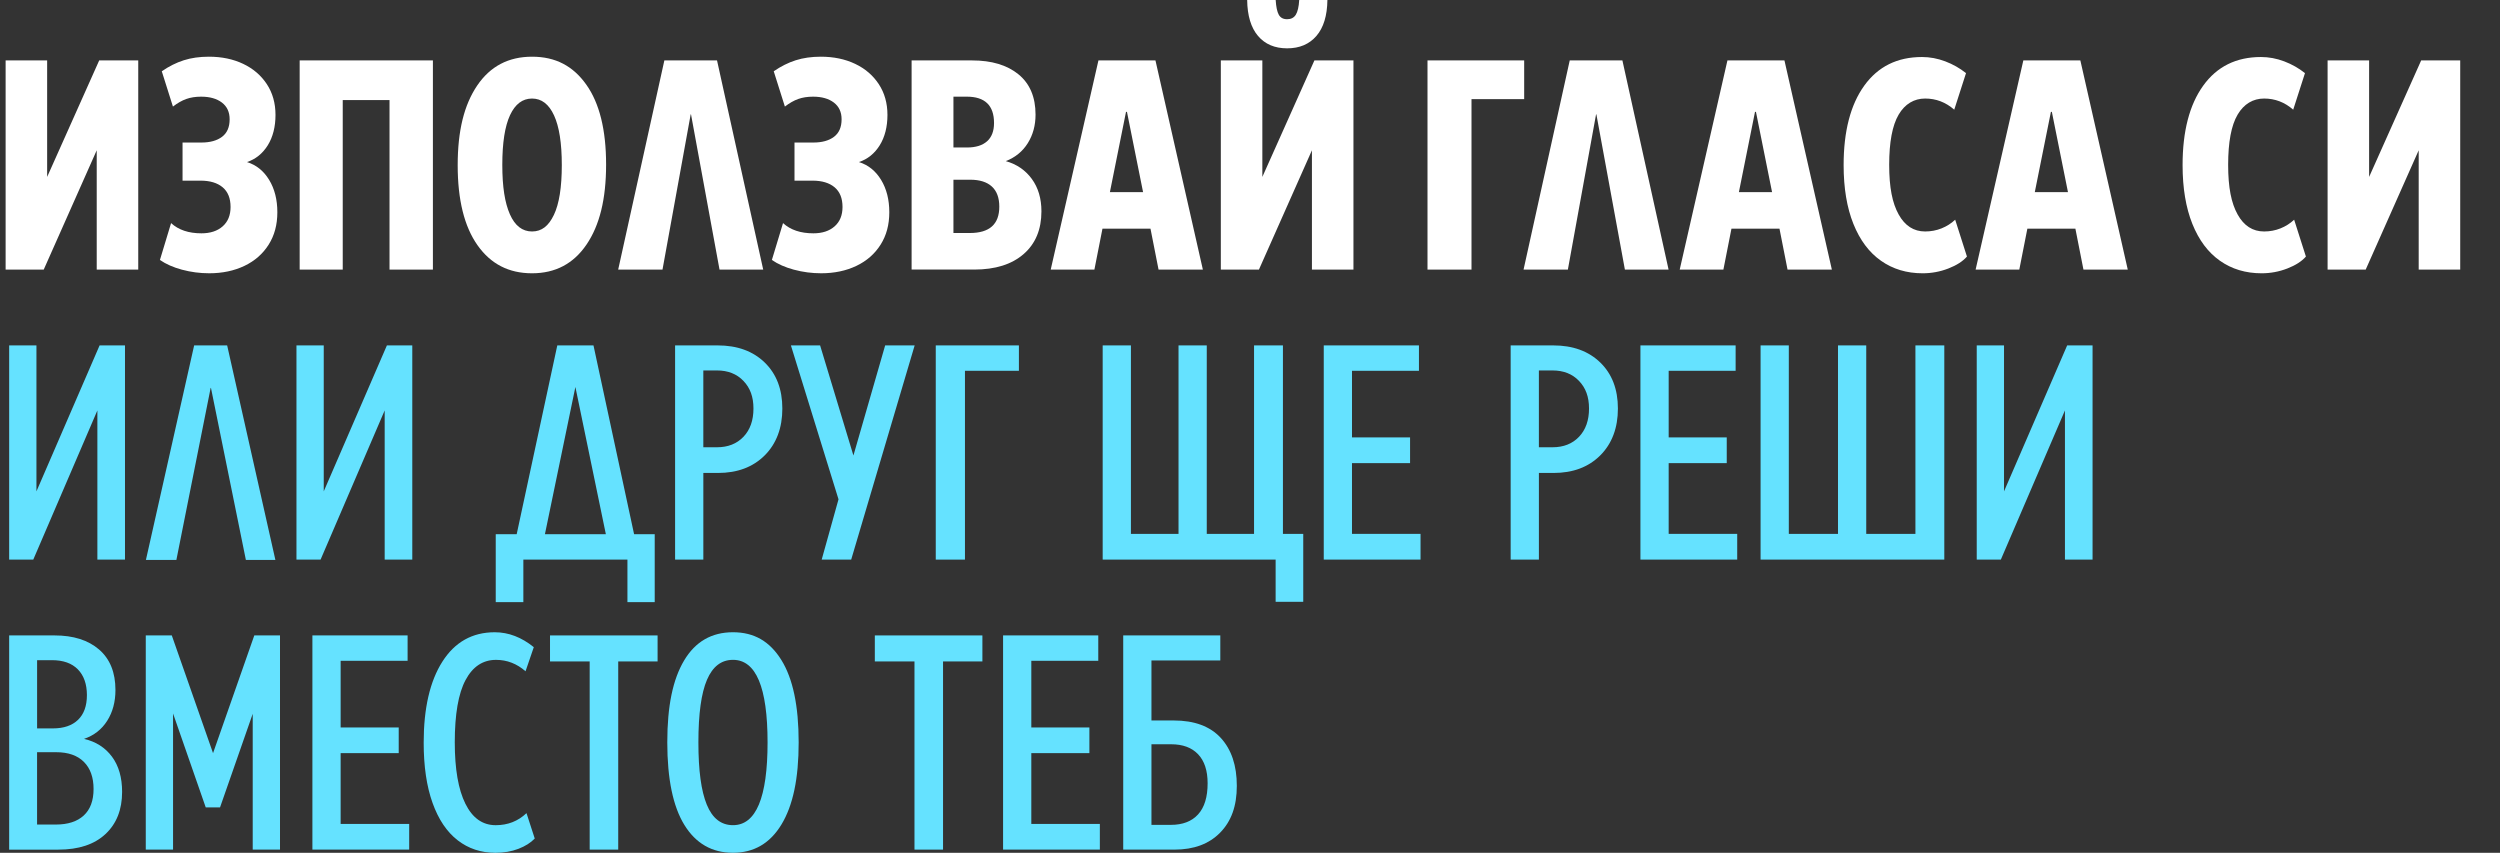 <?xml version="1.0" encoding="UTF-8"?>
<svg id="Layer_1" data-name="Layer 1" xmlns="http://www.w3.org/2000/svg" viewBox="0 0 2068.82 705.71">
  <rect x="0" y="0" width="2068.82" height="705.71" fill="#333333" stroke="none"/>
  <defs>
    <style>
      .cls-1 {
        fill: #65e2ff;
      }

      .cls-1, .cls-2 {
        stroke-width: 0px;
      }

      .cls-2 {
        fill: #fff;
      }
    </style>
  </defs>
  <path class="cls-2" d="m4.65,50h34.36v96.41l43.08-96.41h32.31v173.08h-34.36v-98.72l-43.85,98.72H4.65V50Z"/>
  <path class="cls-2" d="m150.67,223.21c-7.27-1.96-13.38-4.66-18.33-8.08l9.23-30.51c6.15,5.64,14.53,8.46,25.13,8.46,7.35,0,13.21-1.92,17.56-5.77,4.36-3.85,6.54-9.19,6.54-16.03,0-7.18-2.18-12.6-6.54-16.28-4.36-3.67-10.47-5.51-18.33-5.51h-14.87v-31.54h15.64c7.18,0,12.86-1.58,17.05-4.74,4.19-3.16,6.28-7.99,6.28-14.49,0-5.98-2.14-10.6-6.41-13.85-4.27-3.25-10-4.87-17.18-4.87-4.62,0-8.72.64-12.31,1.92-3.59,1.28-7.27,3.38-11.03,6.28l-9.23-29.23c5.98-4.1,12.05-7.14,18.21-9.1,6.15-1.96,13.08-2.95,20.77-2.95,10.6,0,20.04,1.97,28.33,5.9,8.29,3.93,14.83,9.53,19.62,16.8,4.78,7.27,7.18,15.77,7.18,25.51s-2.14,18.29-6.41,25.13c-4.27,6.84-10,11.45-17.18,13.85,7.69,2.4,13.8,7.31,18.33,14.74,4.53,7.44,6.79,16.37,6.79,26.79s-2.4,19.19-7.18,26.79c-4.79,7.61-11.45,13.46-20,17.56-8.55,4.1-18.29,6.15-29.23,6.15-7.69,0-15.17-.99-22.44-2.95Z"/>
  <path class="cls-2" d="m322.34,82.82h-38.72v140.26h-35.64V50h110.26v173.08h-35.9V82.82Z"/>
  <path class="cls-2" d="m395.16,202.95c-10.94-15.47-16.41-37.56-16.41-66.28s5.38-50,16.15-65.9c10.77-15.9,25.9-23.85,45.38-23.85s33.93,7.69,44.87,23.08c10.94,15.38,16.41,37.44,16.41,66.15s-5.38,50.26-16.15,66.15c-10.77,15.9-25.81,23.85-45.13,23.85s-34.19-7.73-45.13-23.21Zm63.21-25.13c4.36-9.14,6.54-22.86,6.54-41.15s-2.14-31.84-6.41-41.15c-4.27-9.31-10.34-13.97-18.21-13.97s-13.93,4.58-18.21,13.72c-4.27,9.15-6.41,22.86-6.41,41.15s2.09,31.41,6.28,40.9c4.19,9.49,10.3,14.23,18.33,14.23s13.72-4.57,18.08-13.72Z"/>
  <path class="cls-2" d="m549.77,50h43.59l38.21,173.08h-36.15l-23.59-128.46h-.26l-23.33,128.46h-36.67l38.21-173.08Z"/>
  <path class="cls-2" d="m657.08,223.21c-7.27-1.96-13.38-4.66-18.33-8.08l9.23-30.51c6.15,5.64,14.53,8.46,25.13,8.46,7.35,0,13.21-1.92,17.56-5.77,4.36-3.85,6.54-9.19,6.54-16.03,0-7.18-2.18-12.6-6.54-16.28-4.36-3.67-10.47-5.51-18.33-5.51h-14.87v-31.54h15.64c7.18,0,12.86-1.58,17.05-4.74,4.19-3.16,6.28-7.99,6.28-14.49,0-5.98-2.14-10.6-6.41-13.85-4.27-3.25-10-4.87-17.18-4.87-4.62,0-8.72.64-12.31,1.92-3.59,1.28-7.27,3.38-11.03,6.28l-9.23-29.23c5.98-4.1,12.05-7.14,18.21-9.1,6.15-1.96,13.08-2.95,20.77-2.95,10.6,0,20.04,1.97,28.33,5.9,8.29,3.93,14.83,9.53,19.62,16.8,4.78,7.27,7.18,15.77,7.18,25.51s-2.14,18.29-6.41,25.13c-4.27,6.84-10,11.45-17.18,13.85,7.69,2.4,13.8,7.31,18.33,14.74,4.53,7.44,6.79,16.37,6.79,26.79s-2.4,19.19-7.18,26.79c-4.79,7.61-11.45,13.46-20,17.56-8.55,4.1-18.29,6.15-29.23,6.15-7.69,0-15.17-.99-22.44-2.95Z"/>
  <path class="cls-2" d="m754.38,50h50c16.24,0,29.06,3.85,38.46,11.54,9.4,7.69,14.1,18.81,14.1,33.33,0,8.89-2.14,16.75-6.41,23.59-4.27,6.84-10.34,11.79-18.21,14.87,9.06,2.56,16.24,7.48,21.54,14.74,5.3,7.27,7.95,16.2,7.95,26.8,0,15.04-4.92,26.84-14.74,35.38-9.83,8.55-23.46,12.82-40.9,12.82h-51.79V50Zm45.9,72.05c7.18,0,12.69-1.71,16.54-5.13,3.85-3.42,5.77-8.46,5.77-15.13,0-14.53-7.52-21.8-22.56-21.8h-11.03v42.05h11.28Zm2.31,70.77c16.24,0,24.36-7.26,24.36-21.79,0-7.35-2.05-12.9-6.15-16.67-4.1-3.76-10.09-5.64-17.95-5.64h-13.85v44.1h13.59Z"/>
  <path class="cls-2" d="m908.99,50h47.18l39.23,173.08h-36.67l-6.67-33.85h-39.74l-6.67,33.85h-36.15l39.49-173.08Zm22.82,42.56l-13.33,66.41h27.44l-13.33-66.41h-.77Z"/>
  <path class="cls-2" d="m1010.27,50h34.36v96.41l43.08-96.41h32.31v173.08h-34.36v-98.72l-43.85,98.72h-31.54V50Zm30.77-20.26c-5.81-6.83-8.81-16.75-8.97-29.74h23.59c.34,5.64,1.19,9.7,2.56,12.18,1.37,2.48,3.67,3.72,6.92,3.72s5.64-1.24,7.18-3.72c1.54-2.48,2.48-6.54,2.82-12.18h23.33c-.17,12.99-3.21,22.91-9.1,29.74-5.9,6.84-13.97,10.26-24.23,10.26s-18.29-3.42-24.1-10.26Z"/>
  <path class="cls-2" d="m1181.3,50h80v32.05h-43.59v141.03h-36.41V50Z"/>
  <path class="cls-2" d="m1298.99,50h43.59l38.21,173.08h-36.15l-23.59-128.46h-.26l-23.33,128.46h-36.67l38.21-173.08Z"/>
  <path class="cls-2" d="m1429.5,50h47.18l39.23,173.08h-36.67l-6.67-33.85h-39.74l-6.67,33.85h-36.15l39.49-173.08Zm22.82,42.56l-13.33,66.41h27.44l-13.33-66.41h-.77Z"/>
  <path class="cls-2" d="m1556.55,215.77c-9.83-6.92-17.44-17.09-22.82-30.51-5.38-13.42-8.08-29.62-8.08-48.59,0-28.03,5.68-49.96,17.05-65.77,11.37-15.81,27.31-23.72,47.82-23.72,6.49,0,12.9,1.2,19.23,3.59,6.32,2.4,12.05,5.64,17.18,9.74l-9.74,30.26c-7.01-6.15-15.04-9.23-24.1-9.23s-16.71,4.45-21.92,13.33c-5.22,8.89-7.82,22.74-7.82,41.54s2.6,31.63,7.82,41.03c5.21,9.4,12.52,14.1,21.92,14.1,4.78,0,9.31-.85,13.59-2.56,4.27-1.71,8.03-4.1,11.28-7.18l9.74,30.51c-3.42,3.93-8.55,7.22-15.38,9.87-6.84,2.65-13.93,3.97-21.28,3.97-13.17,0-24.66-3.46-34.49-10.38Z"/>
  <path class="cls-2" d="m1674.37,50h47.18l39.23,173.08h-36.67l-6.67-33.85h-39.74l-6.67,33.85h-36.15l39.49-173.08Zm22.82,42.56l-13.33,66.41h27.44l-13.33-66.41h-.77Z"/>
  <path class="cls-2" d="m1837.05,215.77c-9.83-6.92-17.44-17.09-22.82-30.51-5.38-13.42-8.08-29.62-8.08-48.59,0-28.03,5.68-49.96,17.05-65.77,11.37-15.81,27.31-23.72,47.82-23.72,6.49,0,12.9,1.2,19.23,3.59,6.32,2.4,12.05,5.64,17.18,9.74l-9.74,30.26c-7.01-6.15-15.04-9.23-24.1-9.23s-16.71,4.45-21.92,13.33c-5.22,8.89-7.82,22.74-7.82,41.54s2.6,31.63,7.82,41.03c5.21,9.4,12.52,14.1,21.92,14.1,4.78,0,9.31-.85,13.59-2.56,4.27-1.71,8.03-4.1,11.28-7.18l9.74,30.51c-3.42,3.93-8.55,7.22-15.38,9.87-6.84,2.65-13.93,3.97-21.28,3.97-13.17,0-24.66-3.46-34.49-10.38Z"/>
  <path class="cls-2" d="m1926.15,50h34.36v96.41l43.08-96.41h32.31v173.08h-34.36v-98.72l-43.85,98.72h-31.54V50Z"/>
  <path class="cls-1" d="m7.58,285.83h22.58v120.79l52.26-120.79h21.01v177.25h-22.85v-123.42l-53.04,123.42H7.58v-177.25Z"/>
  <path class="cls-1" d="m160.67,285.83h27.31l39.91,177.52h-24.42l-28.89-142.33h-.26l-28.36,142.33h-25.21l39.91-177.52Z"/>
  <path class="cls-1" d="m245.33,285.83h22.58v120.79l52.26-120.79h21.01v177.25h-22.85v-123.42l-53.04,123.42h-19.96v-177.25Z"/>
  <path class="cls-1" d="m410.24,442.07h17.33l33.61-156.25h29.94l33.61,156.25h17.07v56.2h-22.58v-35.19h-86.13v35.19h-22.85v-56.2Zm91.12,0l-25.21-121.84-25.21,121.84h50.42Z"/>
  <path class="cls-1" d="m558.65,285.83h35.19c16.28,0,29.28,4.73,39,14.18,9.72,9.45,14.57,22.15,14.57,38.08s-4.86,29.02-14.57,38.73c-9.72,9.72-22.63,14.57-38.73,14.57h-12.08v71.69h-23.37v-177.25Zm34.66,84.29c9.1,0,16.41-2.89,21.93-8.67,5.51-5.78,8.27-13.56,8.27-23.37s-2.76-17.07-8.27-22.85c-5.51-5.78-12.83-8.67-21.93-8.67h-11.29v63.55h11.29Z"/>
  <path class="cls-1" d="m693.89,413.19l-39.39-127.36h24.16l27.57,91.12,26.26-91.12h24.42l-52.52,177.25h-24.42l13.92-49.89Z"/>
  <path class="cls-1" d="m774.37,285.83h68.8v21.01h-44.64v156.25h-24.16v-177.25Z"/>
  <path class="cls-1" d="m1055.61,463.08h-143.11v-177.25h23.37v155.98h39.39v-155.98h23.37v155.98h39.13v-155.98h23.9v155.98h16.81v56.2h-22.85v-34.93Z"/>
  <path class="cls-1" d="m1118.81,361.98h48.06v21.27h-48.06v58.56h56.72v21.27h-80.09v-177.25h78.78v21.01h-55.41v55.15Z"/>
  <path class="cls-1" d="m1250.1,285.83h35.19c16.28,0,29.28,4.73,39,14.18,9.72,9.45,14.57,22.15,14.57,38.08s-4.86,29.02-14.57,38.73c-9.72,9.72-22.63,14.57-38.73,14.57h-12.08v71.69h-23.37v-177.25Zm34.66,84.29c9.1,0,16.41-2.89,21.93-8.67,5.51-5.78,8.27-13.56,8.27-23.37s-2.76-17.07-8.27-22.85c-5.51-5.78-12.83-8.67-21.93-8.67h-11.29v63.55h11.29Z"/>
  <path class="cls-1" d="m1380.87,361.98h48.06v21.27h-48.06v58.56h56.72v21.27h-80.09v-177.25h78.78v21.01h-55.41v55.15Z"/>
  <path class="cls-1" d="m1456.92,285.83h23.37v155.98h40.7v-155.98h23.37v155.98h40.7v-155.98h23.9v177.25h-152.04v-177.25Z"/>
  <path class="cls-1" d="m1635.8,285.83h22.58v120.79l52.26-120.79h21.01v177.25h-22.85v-123.42l-53.04,123.42h-19.96v-177.25Z"/>
  <path class="cls-1" d="m7.58,525.83h37.55c15.58,0,27.88,3.9,36.89,11.69,9.01,7.79,13.52,18.95,13.52,33.48,0,9.81-2.28,18.29-6.83,25.47-4.55,7.18-10.94,12.17-19.17,14.97,9.8,2.28,17.5,7.18,23.11,14.71,5.6,7.53,8.4,17.25,8.4,29.15,0,14.71-4.6,26.35-13.79,34.93-9.19,8.58-22.19,12.87-39,12.87H7.58v-177.25Zm36.24,76.94c8.93,0,15.84-2.36,20.75-7.09,4.9-4.73,7.35-11.55,7.35-20.48s-2.49-16.19-7.48-21.27c-4.99-5.08-12.12-7.62-21.4-7.62h-12.34v56.46h13.13Zm2.36,79.57c9.98,0,17.68-2.5,23.11-7.48,5.42-4.99,8.14-12.3,8.14-21.93s-2.67-17.11-8.01-22.45c-5.34-5.34-13-8.01-22.98-8.01h-15.76v59.87h15.49Z"/>
  <path class="cls-1" d="m120.63,525.83h21.53l34.14,97.42,34.14-97.42h21.27v177.25h-22.58v-112.39l-27.05,77.47h-11.82l-27.05-77.73v112.65h-22.58v-177.25Z"/>
  <path class="cls-1" d="m281.89,601.98h48.06v21.27h-48.06v58.56h56.72v21.27h-80.09v-177.25h78.78v21.01h-55.41v55.15Z"/>
  <path class="cls-1" d="m378.7,695.33c-8.93-6.91-15.85-17.2-20.74-30.85-4.9-13.66-7.35-30.29-7.35-49.89,0-28.53,5.16-50.9,15.49-67.09,10.33-16.19,24.77-24.29,43.33-24.29,11.38,0,22.14,4.12,32.3,12.34l-6.83,19.96c-7.18-6.3-15.32-9.45-24.42-9.45-10.86,0-19.26,5.56-25.21,16.67-5.95,11.12-8.93,28.32-8.93,51.6,0,22.06,2.93,39,8.8,50.81,5.86,11.82,14.22,17.73,25.08,17.73,9.98,0,18.47-3.32,25.47-9.98l6.83,21.01c-3.33,3.5-7.84,6.35-13.52,8.53-5.69,2.19-12.04,3.28-19.04,3.28-11.91,0-22.32-3.46-31.25-10.37Z"/>
  <path class="cls-1" d="m511.6,547.36v155.72h-23.63v-155.72h-32.82v-21.53h89.02v21.53h-32.56Z"/>
  <path class="cls-1" d="m566.38,682.73c-9.45-15.32-14.18-38.12-14.18-68.41s4.64-52.17,13.92-67.75c9.28-15.58,22.76-23.37,40.44-23.37s30.5,7.66,40.05,22.98c9.54,15.32,14.31,38.04,14.31,68.14s-4.73,52.22-14.18,67.88c-9.45,15.67-22.85,23.5-40.18,23.5s-30.72-7.66-40.18-22.98Zm68.8-68.41c0-45.52-9.54-68.28-28.62-68.28-9.63,0-16.81,5.51-21.53,16.54-4.73,11.03-7.09,28.27-7.09,51.73s2.32,40.31,6.96,51.6c4.64,11.29,11.86,16.94,21.66,16.94,19.08,0,28.62-22.85,28.62-68.54Z"/>
  <path class="cls-1" d="m780.39,547.36v155.72h-23.63v-155.72h-32.82v-21.53h89.02v21.53h-32.56Z"/>
  <path class="cls-1" d="m853.44,601.98h48.06v21.27h-48.06v58.56h56.72v21.27h-80.09v-177.25h78.78v21.01h-55.41v55.15Z"/>
  <path class="cls-1" d="m929.49,525.83h80.35v20.75h-56.98v49.63h18.38c17.15,0,30.15,4.82,39,14.44,8.84,9.63,13.26,22.85,13.26,39.65s-4.6,29.37-13.79,38.73c-9.19,9.37-21.75,14.05-37.68,14.05h-42.54v-177.25Zm61.97,148.1c5.25-5.78,7.88-14.35,7.88-25.73,0-10.5-2.63-18.51-7.88-24.03s-12.69-8.27-22.32-8.27h-16.28v66.7h16.02c9.8,0,17.33-2.89,22.58-8.67Z"/>
</svg>